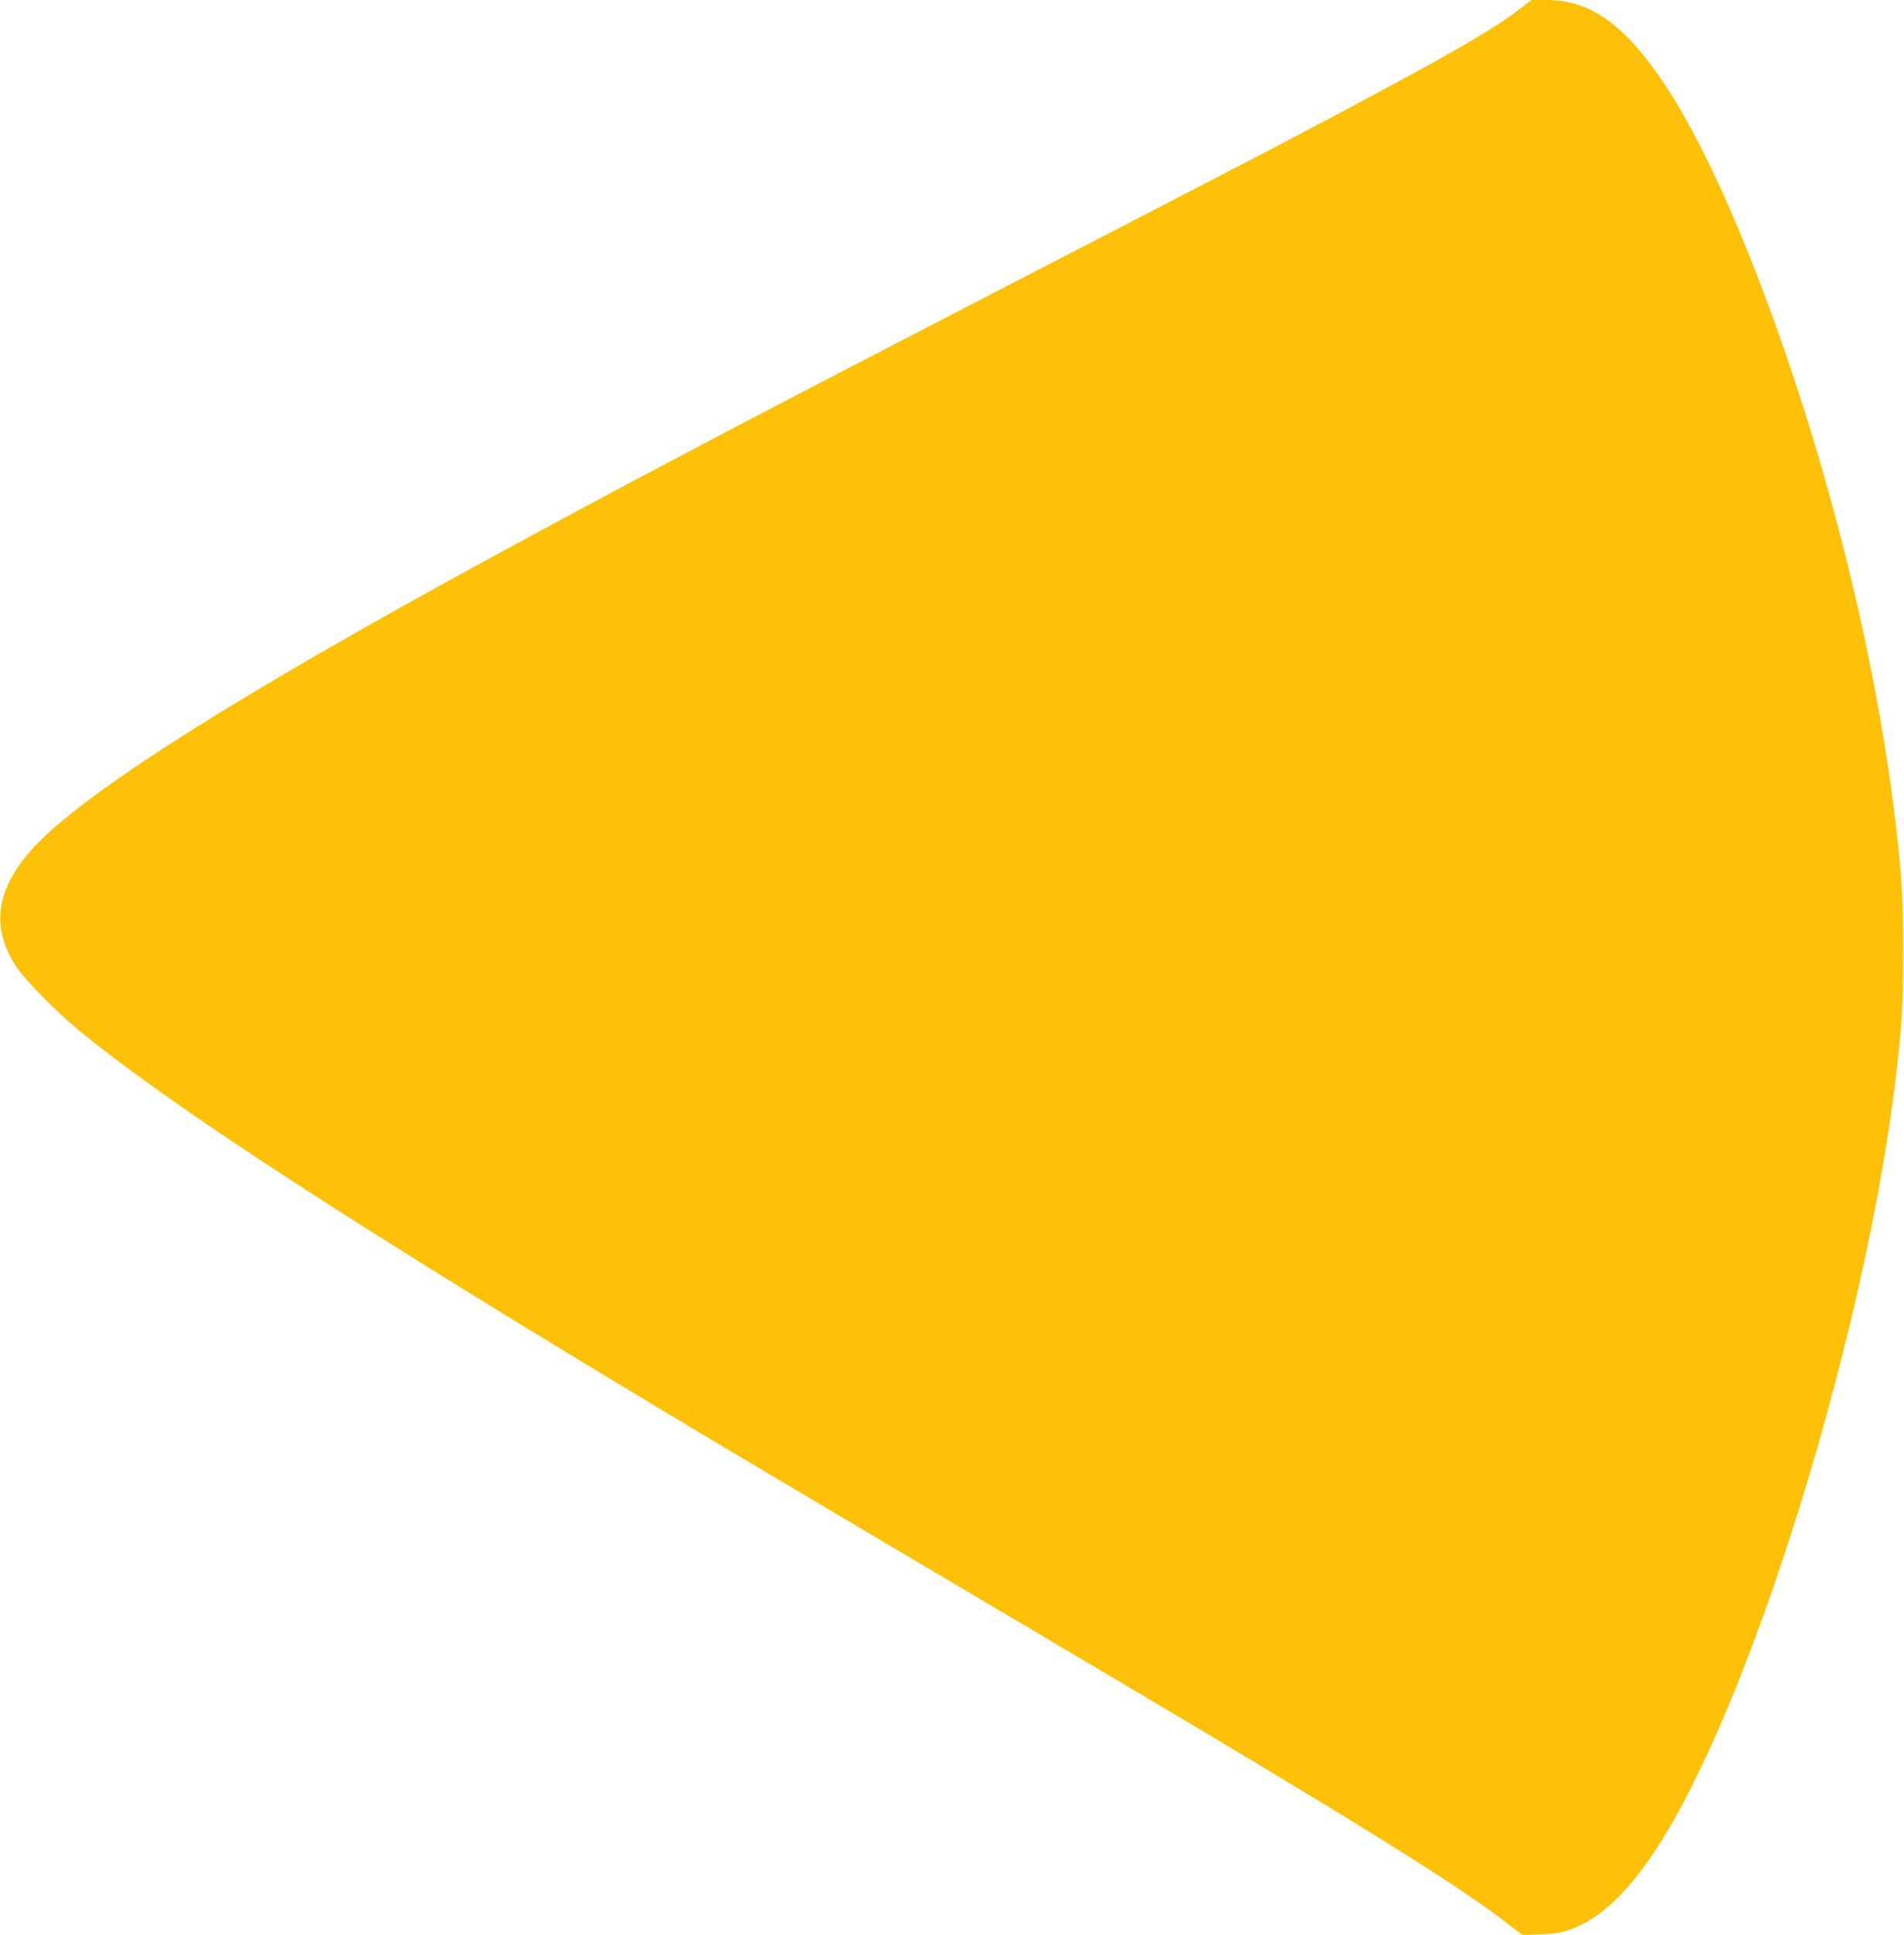 <?xml version="1.0" standalone="no"?>
<!DOCTYPE svg PUBLIC "-//W3C//DTD SVG 20010904//EN"
 "http://www.w3.org/TR/2001/REC-SVG-20010904/DTD/svg10.dtd">
<svg version="1.0" xmlns="http://www.w3.org/2000/svg"
 width="1260pt" height="1280pt" viewBox="0 0 1260 1280"
 preserveAspectRatio="xMidYMid meet">
<g transform="translate(0,1280) scale(0.1,-0.1)"
fill="#ffc107" stroke="none">
<path d="M10043 12730 c-153 -116 -374 -246 -868 -512 -466 -251 -774 -412
-1700 -891 -159 -82 -499 -257 -755 -390 -1632 -843 -2374 -1232 -3228 -1694
-1673 -904 -2692 -1529 -3146 -1930 -358 -316 -435 -609 -238 -908 63 -95 258
-293 422 -428 704 -578 2267 -1575 5020 -3202 85 -51 317 -188 515 -305 198
-117 691 -409 1095 -648 1763 -1043 2466 -1479 2795 -1732 l120 -92 120 5 c93
4 136 10 193 30 217 75 427 286 643 647 618 1034 1330 3389 1519 5025 37 319
44 442 44 785 0 330 -6 472 -35 740 -131 1224 -500 2675 -991 3900 -334 831
-650 1348 -949 1551 -122 82 -242 119 -390 119 l-94 0 -92 -70z"/>
</g>
</svg>
